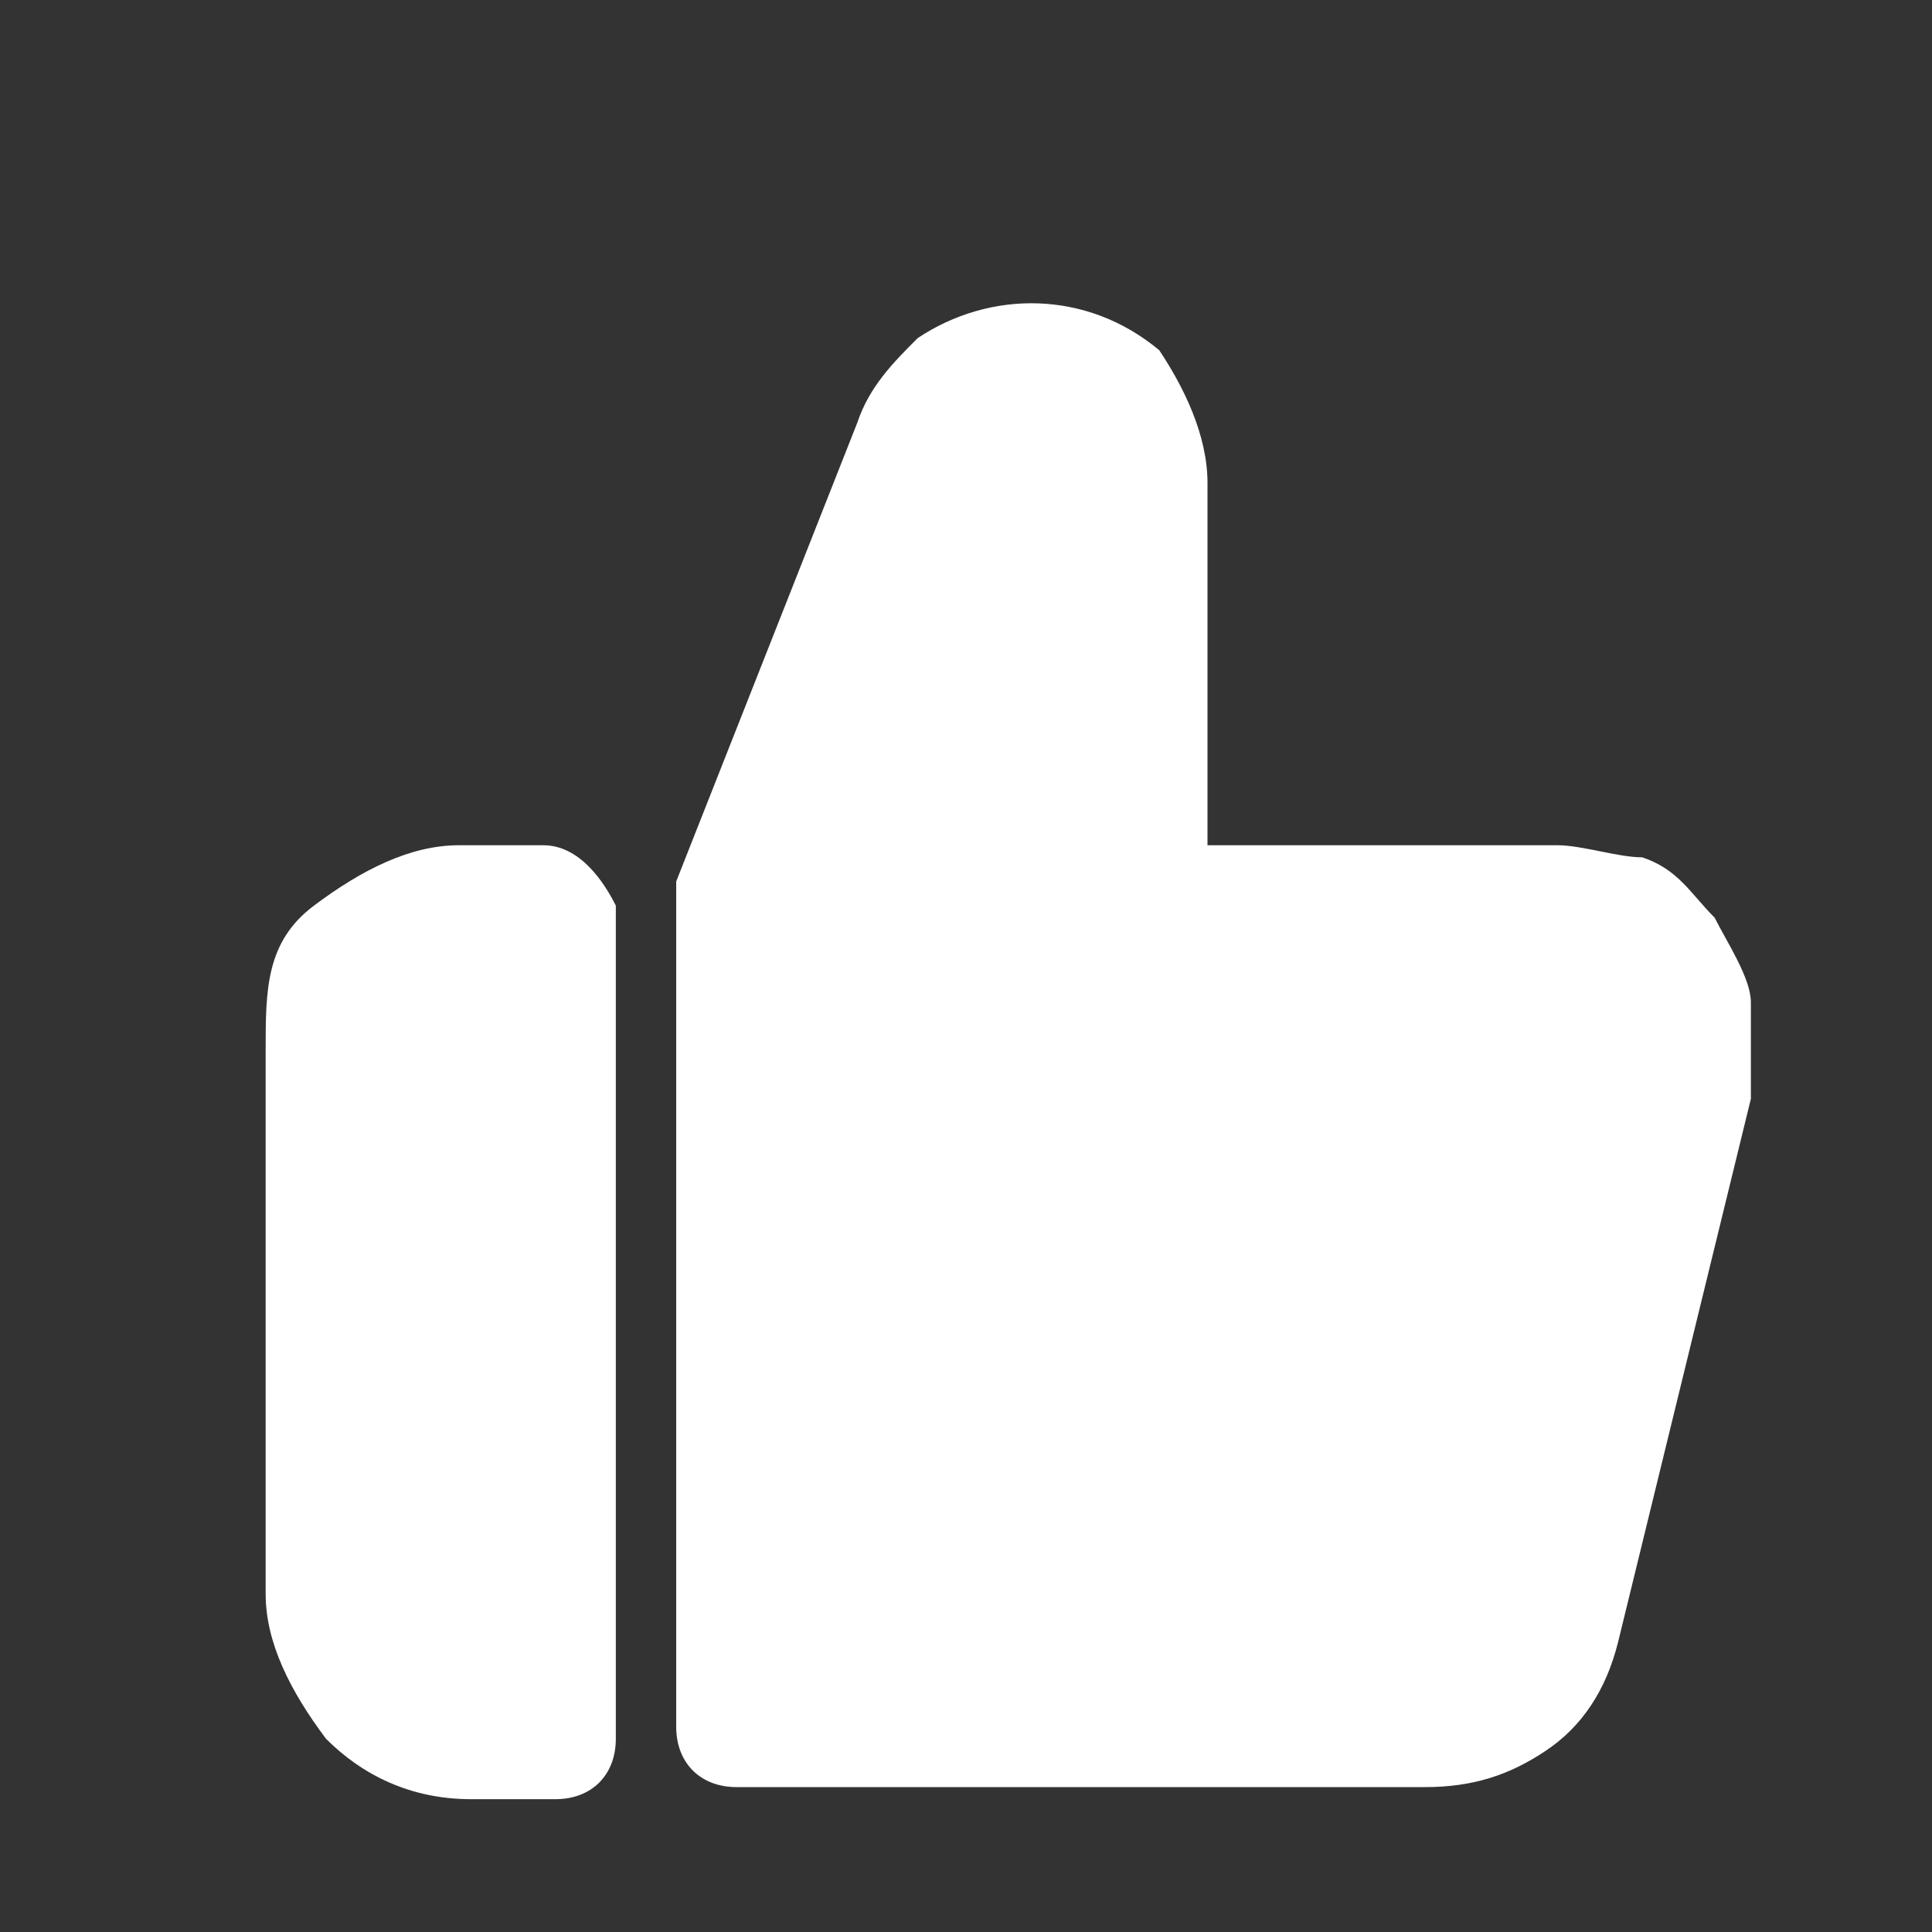 <?xml version="1.0" encoding="utf-8"?>
<!-- Generator: Adobe Illustrator 25.1.0, SVG Export Plug-In . SVG Version: 6.00 Build 0)  -->
<svg version="1.1" id="Layer_1" xmlns="http://www.w3.org/2000/svg" xmlns:xlink="http://www.w3.org/1999/xlink" x="0px" y="0px"
	 viewBox="0 0 16 16" style="enable-background:new 0 0 16 16;" xml:space="preserve">
<rect x="0" y="0" width="16" height="16" fill="#333333" stroke="none"/>
<style type="text/css">
	.st0{fill:white;}
</style>
<path class="st0" d="M4.5,7H3.8C3.4,7,3,7.2,2.6,7.5S2.2,8.2,2.2,8.7v4.5c0,0.4,0.2,0.8,0.5,1.2c0.3,0.3,0.7,0.5,1.2,0.5h0.7
	c0.3,0,0.5-0.2,0.5-0.5V7.5C5,7.3,4.8,7,4.5,7z"/>
<path class="st0" d="M14.5,8.3c0-0.2-0.2-0.5-0.3-0.7c-0.2-0.2-0.3-0.4-0.6-0.5C13.4,7.1,13.1,7,12.9,7H10V4c0-0.4-0.2-0.8-0.4-1.1
	C9,2.4,8.2,2.4,7.6,2.8C7.4,3,7.2,3.2,7.1,3.5L5.6,7.3c0,0.1,0,0.1,0,0.2v6.8c0,0.3,0.2,0.5,0.5,0.5h5.7c0.4,0,0.7-0.1,1-0.3
	c0.3-0.2,0.5-0.5,0.6-0.9l1.1-4.5C14.5,8.8,14.5,8.6,14.5,8.3z"/>
</svg>
